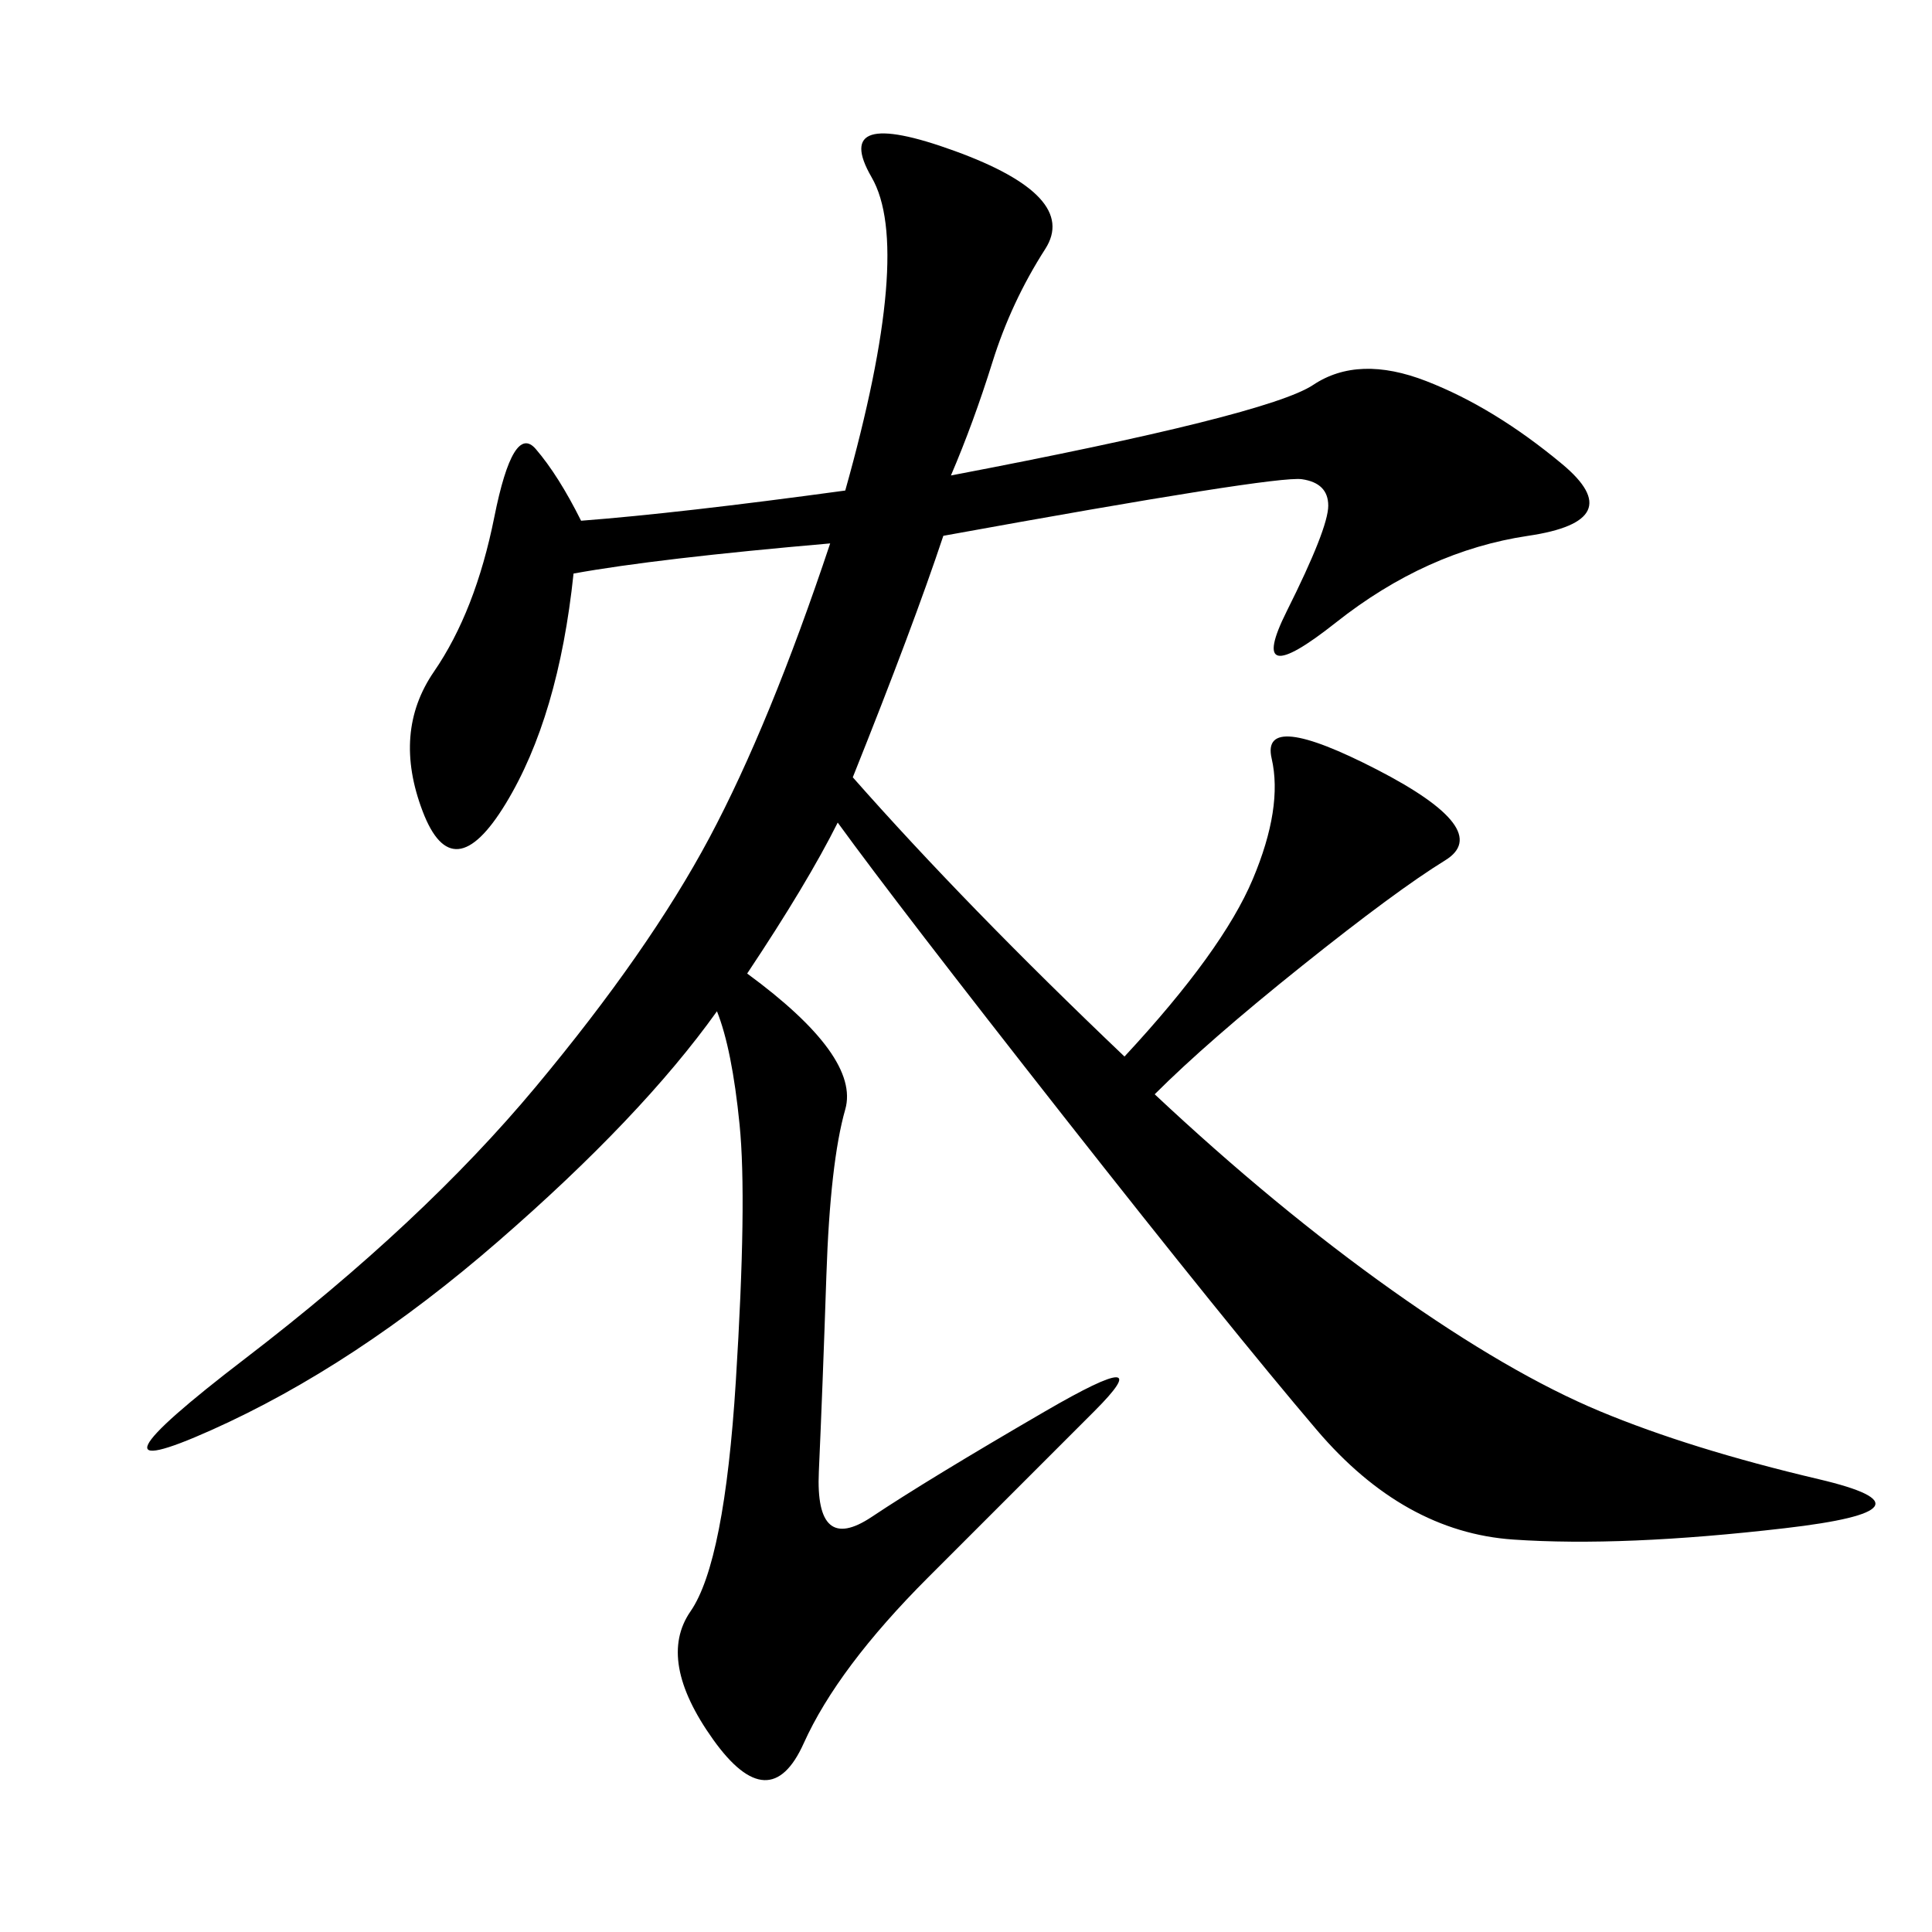<svg xmlns="http://www.w3.org/2000/svg" xmlns:xlink="http://www.w3.org/1999/xlink" width="300" height="300"><path d="M147.66 73.83Q196.88 64.45 203.91 59.77Q210.94 55.08 221.48 59.18Q232.03 63.28 242.58 72.07Q253.13 80.86 237.30 83.20Q221.48 85.55 207.42 96.68Q193.36 107.81 199.80 94.92Q206.25 82.03 206.25 78.52L206.25 78.52Q206.25 75 202.15 74.41Q198.05 73.83 146.48 83.20L146.48 83.20Q141.80 97.27 132.42 120.70L132.42 120.70Q150 140.63 174.61 164.06L174.61 164.06Q189.84 147.66 194.53 136.52Q199.22 125.39 197.46 117.77Q195.70 110.16 213.87 119.53Q232.03 128.91 224.41 133.59Q216.80 138.28 202.15 150Q187.50 161.72 179.30 169.92L179.30 169.92Q198.05 187.50 216.21 200.39Q234.38 213.28 248.44 219.14Q262.50 225 282.42 229.69Q302.34 234.38 277.15 237.30Q251.95 240.23 234.96 239.06Q217.97 237.89 204.49 222.07Q191.02 206.25 165.23 173.44Q139.45 140.63 130.08 127.73L130.08 127.73Q125.39 137.11 116.02 151.17L116.02 151.17Q133.59 164.06 131.25 172.27Q128.91 180.47 128.32 198.05Q127.73 215.63 127.15 228.52Q126.56 241.41 135.35 235.55Q144.14 229.69 162.30 219.14Q180.47 208.59 169.92 219.14L169.92 219.14L144.14 244.92Q130.08 258.98 124.80 270.70Q119.53 282.42 110.74 270.12Q101.95 257.81 107.23 250.20Q112.50 242.58 114.26 214.45Q116.02 186.33 114.84 174.61Q113.67 162.89 111.33 157.03L111.33 157.03Q99.61 173.44 77.34 192.77Q55.08 212.11 32.81 222.07Q10.55 232.03 38.09 210.94Q65.63 189.84 83.20 168.75Q100.78 147.66 110.16 130.08Q119.53 112.50 128.91 84.38L128.91 84.38Q101.95 86.72 89.06 89.06L89.06 89.06Q86.72 111.33 78.52 124.80Q70.31 138.28 65.63 125.98Q60.94 113.67 67.38 104.30Q73.83 94.92 76.76 80.27Q79.69 65.63 83.20 69.73Q86.72 73.83 90.23 80.86L90.23 80.86Q105.47 79.69 131.25 76.17L131.25 76.17Q141.80 38.67 135.35 27.54Q128.91 16.41 148.24 23.44Q167.58 30.47 162.30 38.67Q157.03 46.88 154.10 56.25Q151.17 65.63 147.66 73.83L147.66 73.83Z"/></svg>